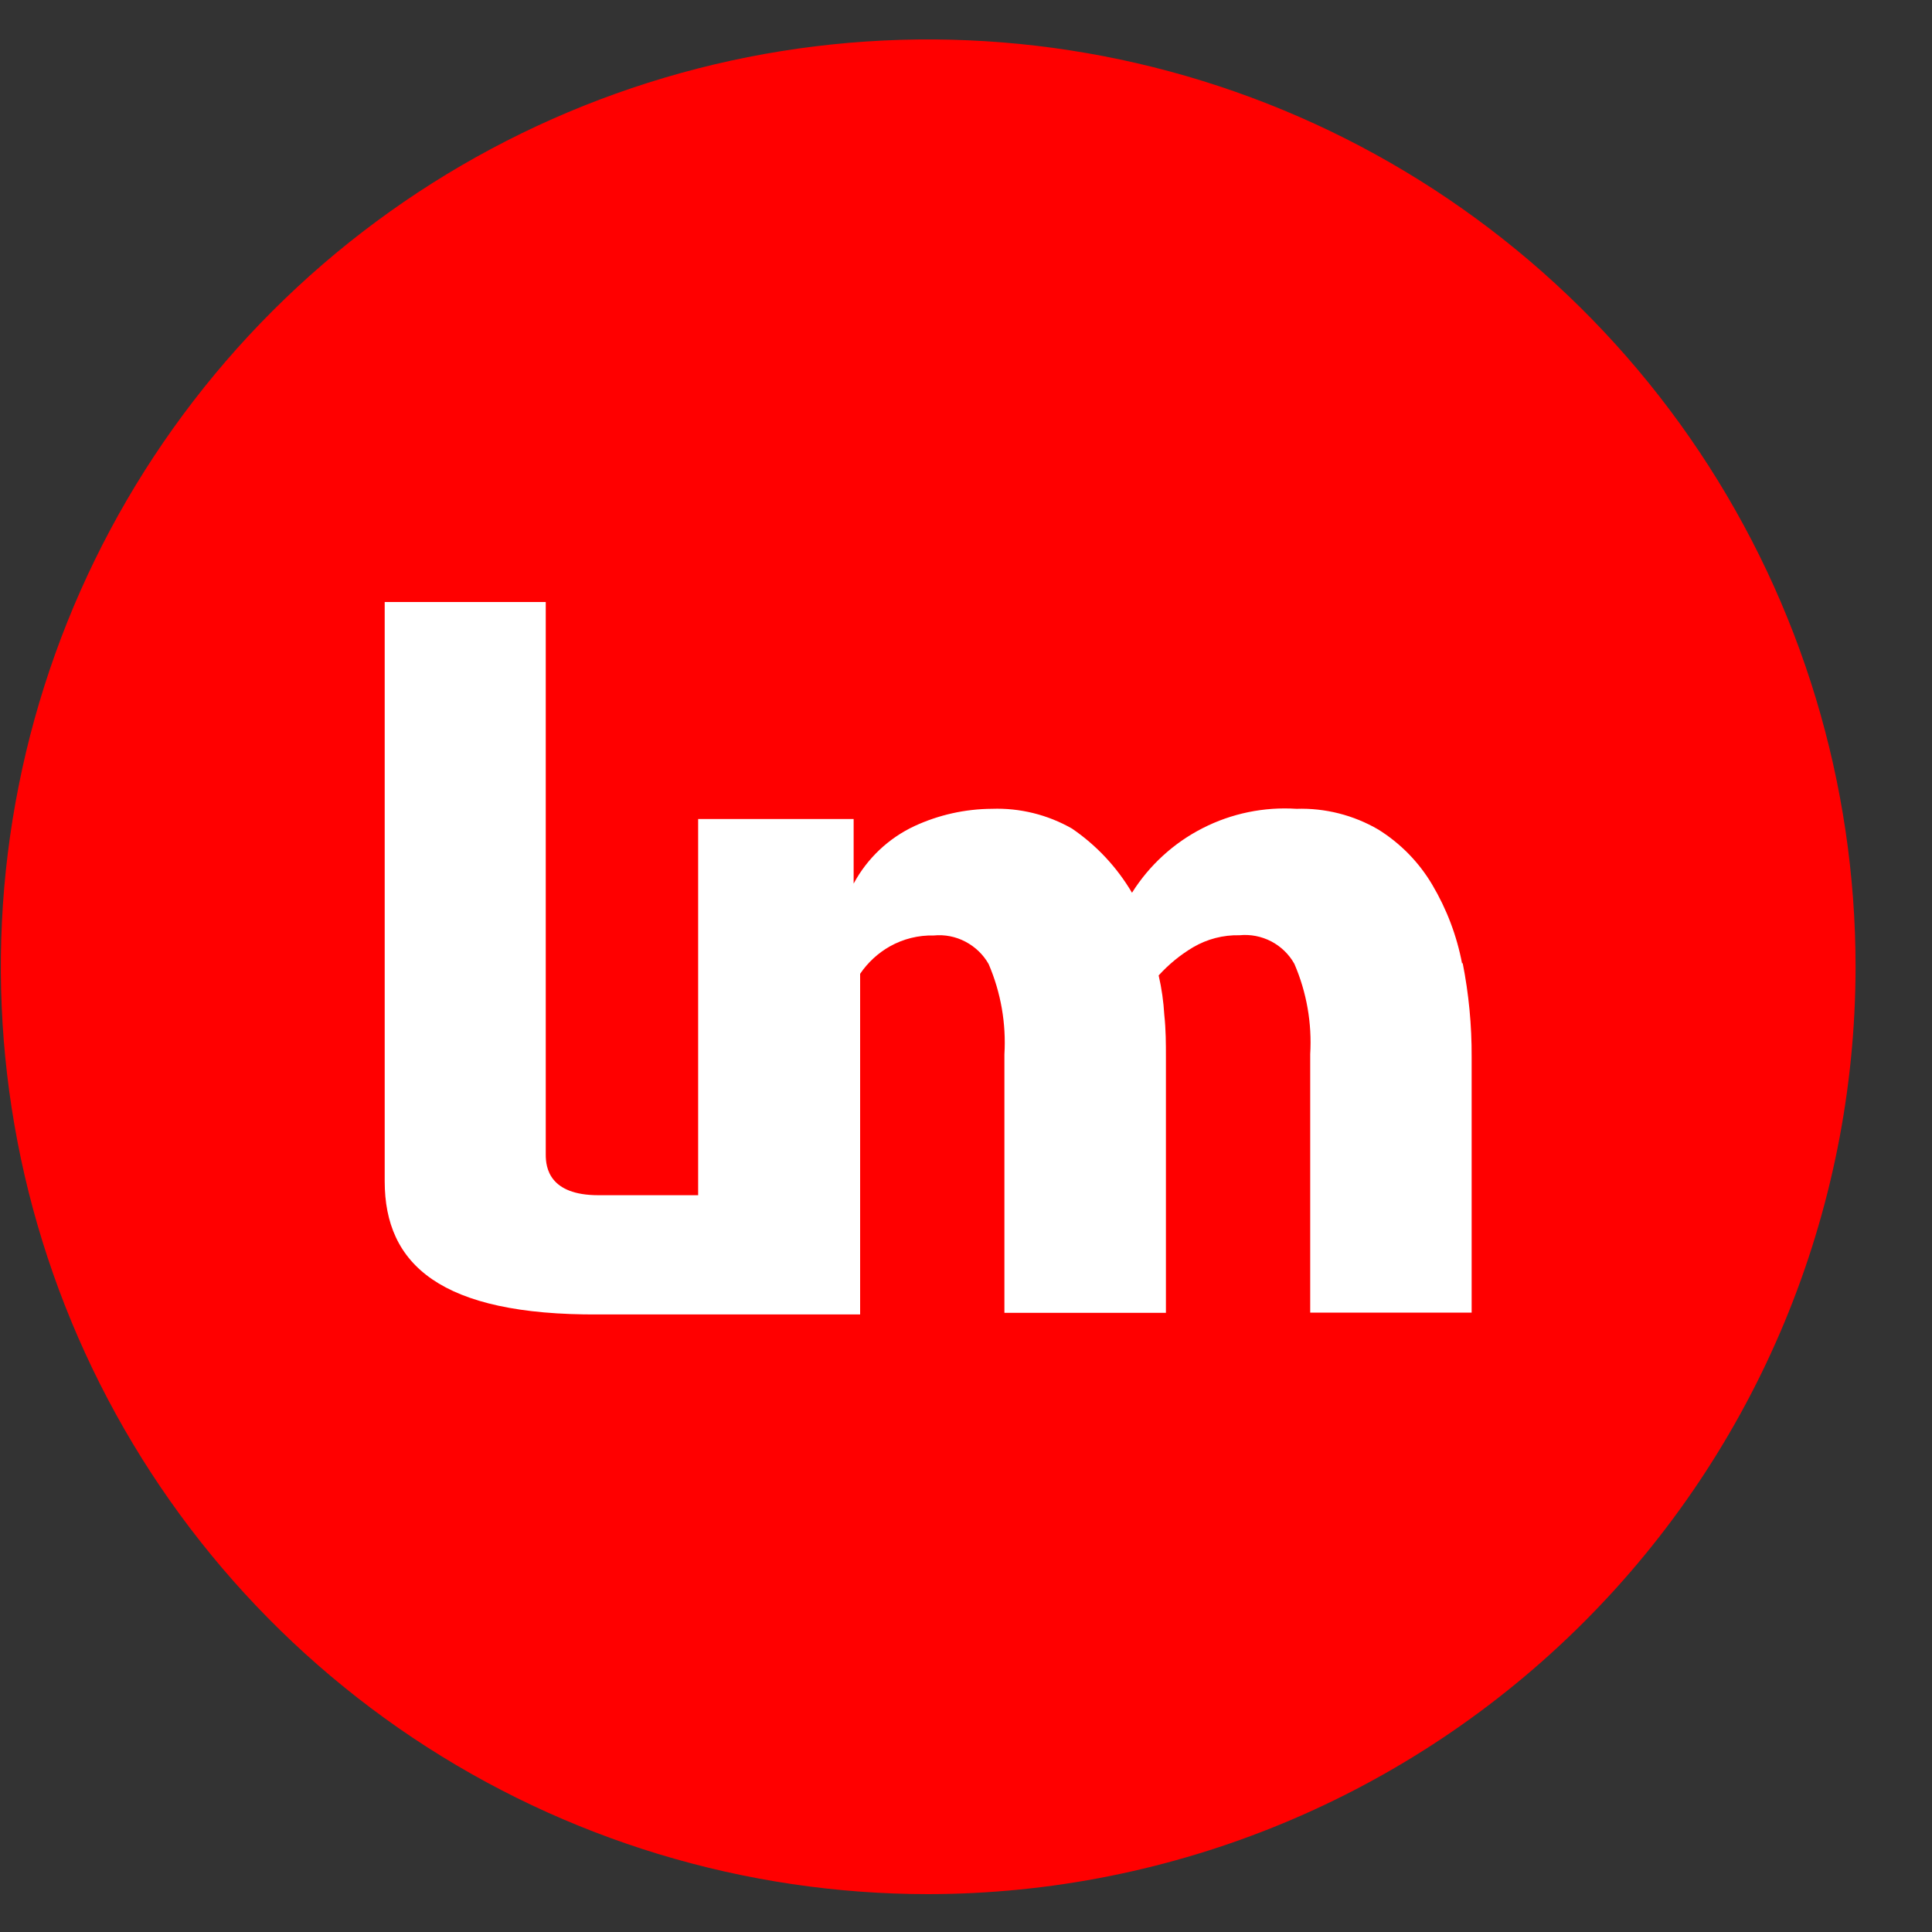 <svg width="25" height="25" viewBox="0 0 25 25" fill="none" xmlns="http://www.w3.org/2000/svg">
<rect x="0" y="0" width="25" height="25" fill="#333333" stroke="none"/>
<path d="M12.011 24.51C9.637 24.51 7.317 23.806 5.343 22.488C3.37 21.169 1.832 19.294 0.924 17.101C0.016 14.908 -0.222 12.495 0.242 10.167C0.705 7.839 1.849 5.701 3.527 4.023C5.206 2.345 7.345 1.203 9.673 0.74C12.001 0.278 14.414 0.516 16.607 1.425C18.799 2.334 20.673 3.873 21.991 5.847C23.309 7.821 24.012 10.142 24.011 12.516C24.007 15.696 22.741 18.746 20.491 20.994C18.241 23.243 15.192 24.507 12.011 24.51Z" fill="#FF0000"/>
<path d="M18.92 12.472C18.852 12.11 18.72 11.763 18.532 11.446C18.36 11.156 18.121 10.912 17.835 10.734C17.514 10.547 17.147 10.454 16.776 10.466C16.357 10.439 15.937 10.525 15.563 10.716C15.188 10.907 14.872 11.196 14.648 11.552C14.453 11.221 14.188 10.938 13.872 10.722C13.557 10.542 13.197 10.453 12.835 10.466C12.489 10.468 12.148 10.544 11.834 10.689C11.498 10.846 11.221 11.108 11.046 11.434V10.598H9.034V15.466H7.744C7.107 15.466 7.062 15.108 7.062 14.943V7.79H4.978V15.286C4.978 16.362 5.7 17.021 7.747 17.009H11.13V12.601C11.229 12.455 11.361 12.333 11.515 12.246C11.688 12.149 11.884 12.1 12.083 12.105C12.224 12.091 12.367 12.119 12.492 12.185C12.618 12.251 12.723 12.351 12.793 12.475C12.951 12.843 13.021 13.244 12.997 13.644V16.988H15.087V13.68C15.087 13.506 15.087 13.325 15.066 13.133C15.056 12.961 15.032 12.79 14.993 12.622C15.123 12.479 15.273 12.356 15.438 12.258C15.62 12.151 15.829 12.097 16.04 12.102C16.181 12.088 16.323 12.116 16.449 12.181C16.575 12.247 16.68 12.348 16.749 12.472C16.908 12.84 16.978 13.241 16.954 13.641V16.985H19.043V13.677C19.045 13.268 19.006 12.859 18.926 12.457" fill="white"/>
</svg>

